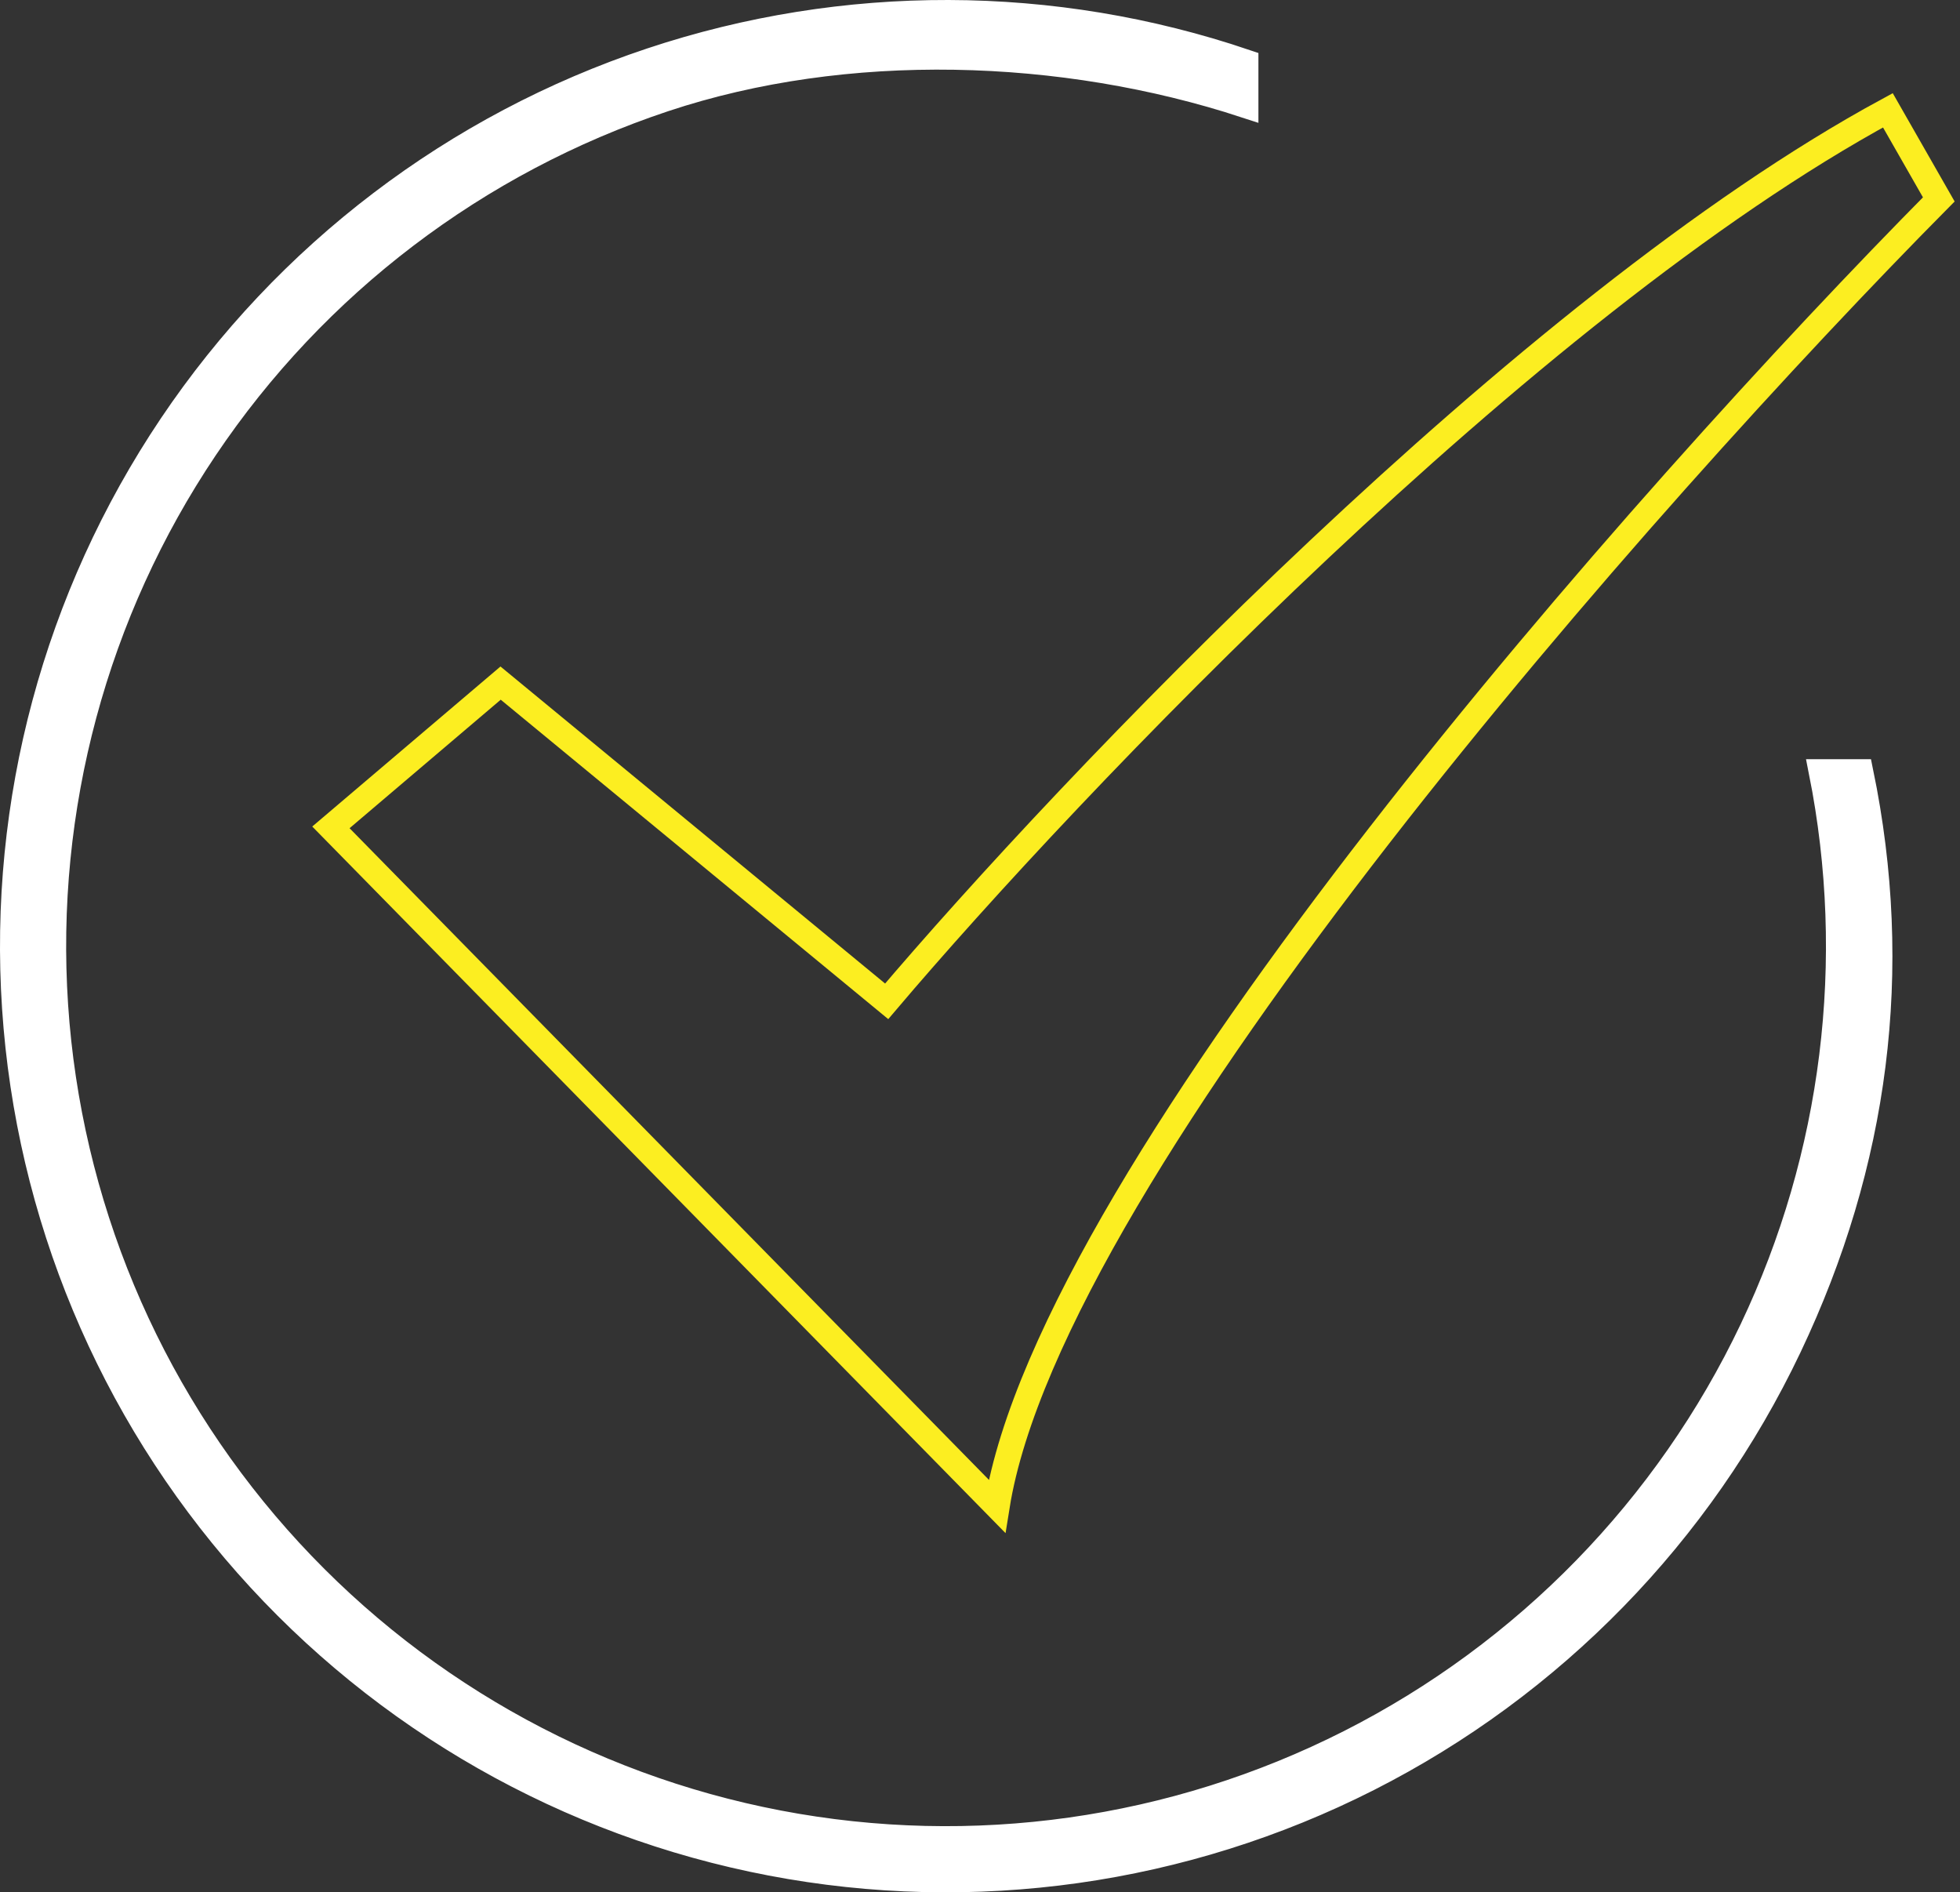 <?xml version="1.0" encoding="UTF-8"?> <svg xmlns="http://www.w3.org/2000/svg" width="231" height="223" viewBox="0 0 231 223" fill="none"><rect x="0" y="0" width="231" height="223" fill="#333333" stroke="none"/> <path d="M59 80.5L39 97.5L117.5 177.5C123.9 137.5 194.167 58.167 228.5 23.5L222.5 13C179.7 36.2 126 92.667 104.5 118L59 80.5Z" stroke="#FCEE21" stroke-width="3"></path> <path d="M206.514 156.668C216.243 136.202 219.097 113.158 214.68 90.965H219.285C224.106 114.327 221.128 137.098 210.846 158.727C200.395 180.712 182.947 198.608 161.235 209.614C139.524 220.62 114.775 224.114 90.865 219.547C66.955 214.981 45.236 202.613 29.108 184.38C12.98 166.148 3.356 143.081 1.742 118.792C0.128 94.504 6.617 70.366 20.19 50.16C33.764 29.955 53.657 14.822 76.752 7.132C99.511 -0.445 124.114 -0.372 146.813 7.322V12.408C125.279 5.353 99.725 4.54 78.267 11.683C56.179 19.038 37.154 33.51 24.172 52.835C11.19 72.16 4.985 95.245 6.528 118.474C8.071 141.704 17.276 163.765 32.701 181.202C48.125 198.64 68.898 210.469 91.765 214.836C114.632 219.203 138.302 215.862 159.067 205.336C179.832 194.81 196.519 177.694 206.514 156.668Z" fill="white" stroke="white" stroke-width="3"></path> </svg> 